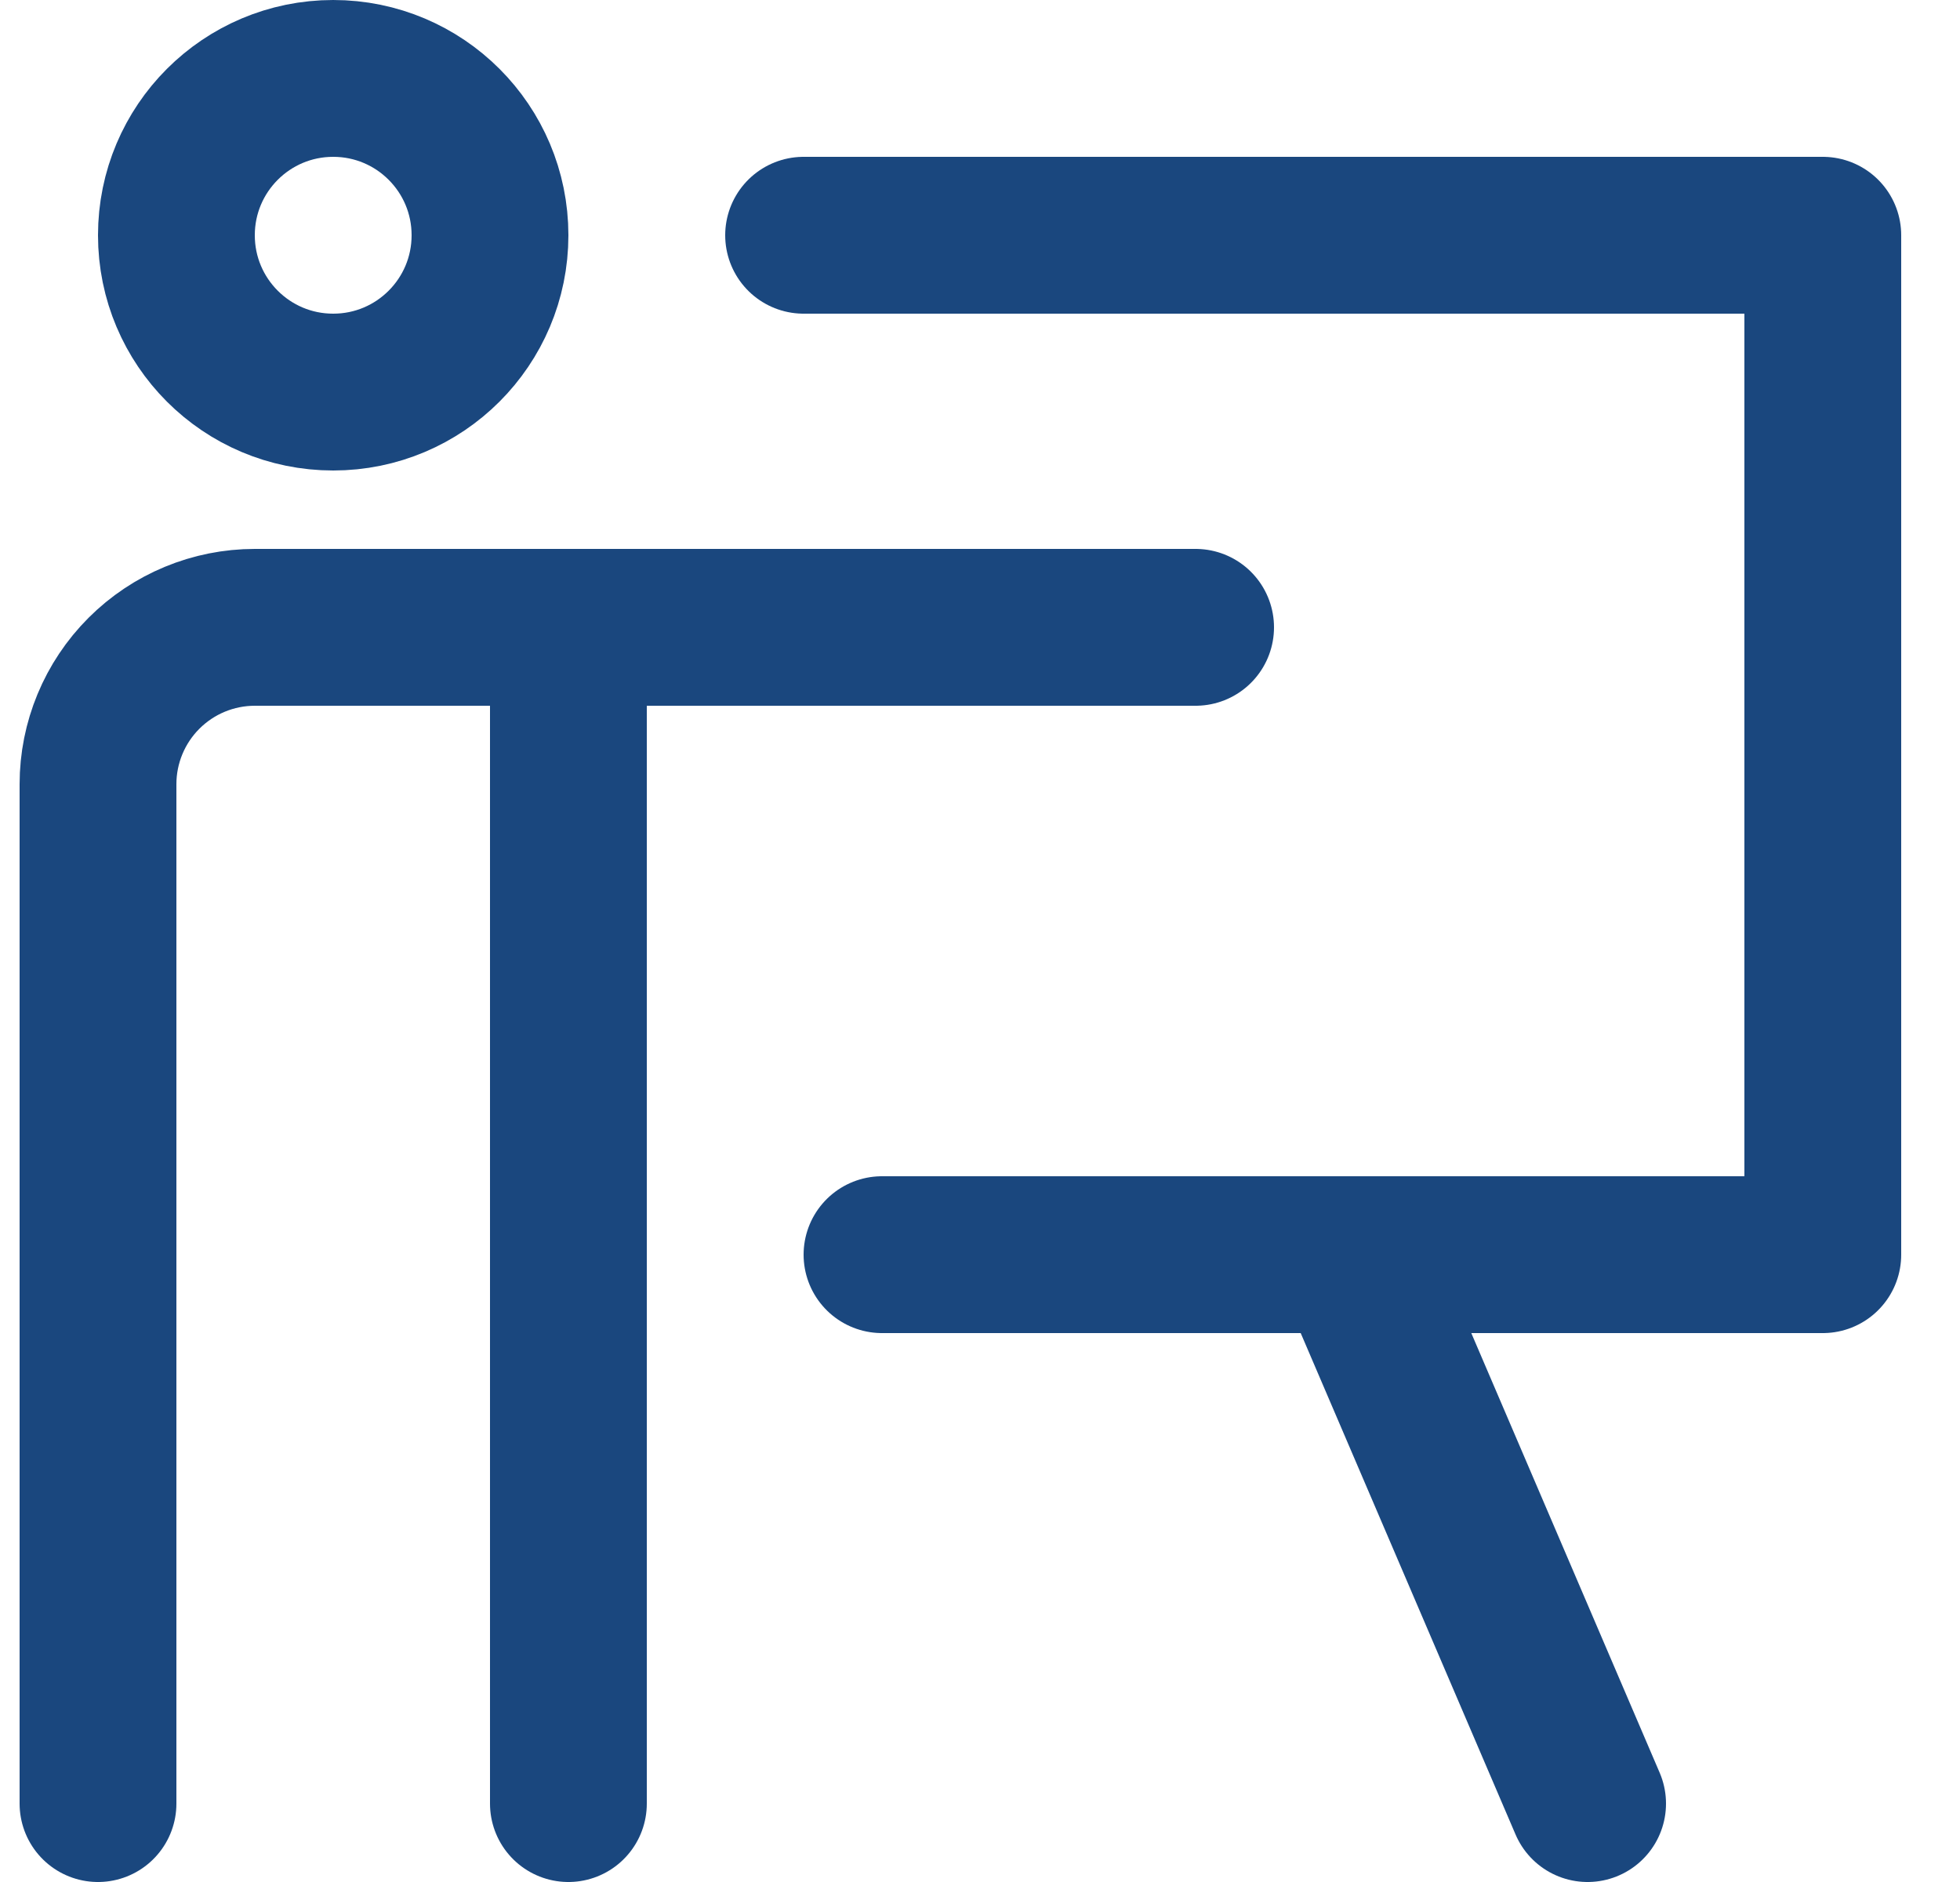 <svg width="25" height="24" viewBox="0 0 25 24" fill="none" xmlns="http://www.w3.org/2000/svg">
<g clip-path="url(#clip0_5515_11897)">
<path d="M7.25 23V8" stroke="#1a477e" stroke-width="2" stroke-linecap="round" stroke-linejoin="round"/>
<path d="M4.25 5C5.355 5 6.25 4.105 6.25 3C6.25 1.895 5.355 1 4.25 1C3.145 1 2.25 1.895 2.25 3C2.25 4.105 3.145 5 4.25 5Z" stroke="#1a477e" stroke-width="2" stroke-linecap="round" stroke-linejoin="round"/>
<path d="M1.25 23V10C1.25 9.47 1.461 8.961 1.836 8.586C2.211 8.211 2.72 8 3.25 8H15.25" stroke="#1a477e" stroke-width="2" stroke-linecap="round" stroke-linejoin="round"/>
<path d="M10.25 3H23.25V16H11.25" stroke="#1a477e" stroke-width="2" stroke-linecap="round" stroke-linejoin="round"/>
<path d="M17.25 16L20.25 23" stroke="#1a477e" stroke-width="2" stroke-linecap="round" stroke-linejoin="round"/>
</g>
<defs>
<clipPath id="clip0_5515_11897">
<rect width="24" height="24" fill="white" transform="translate(0.25)"/>
</clipPath>
</defs>
</svg>
